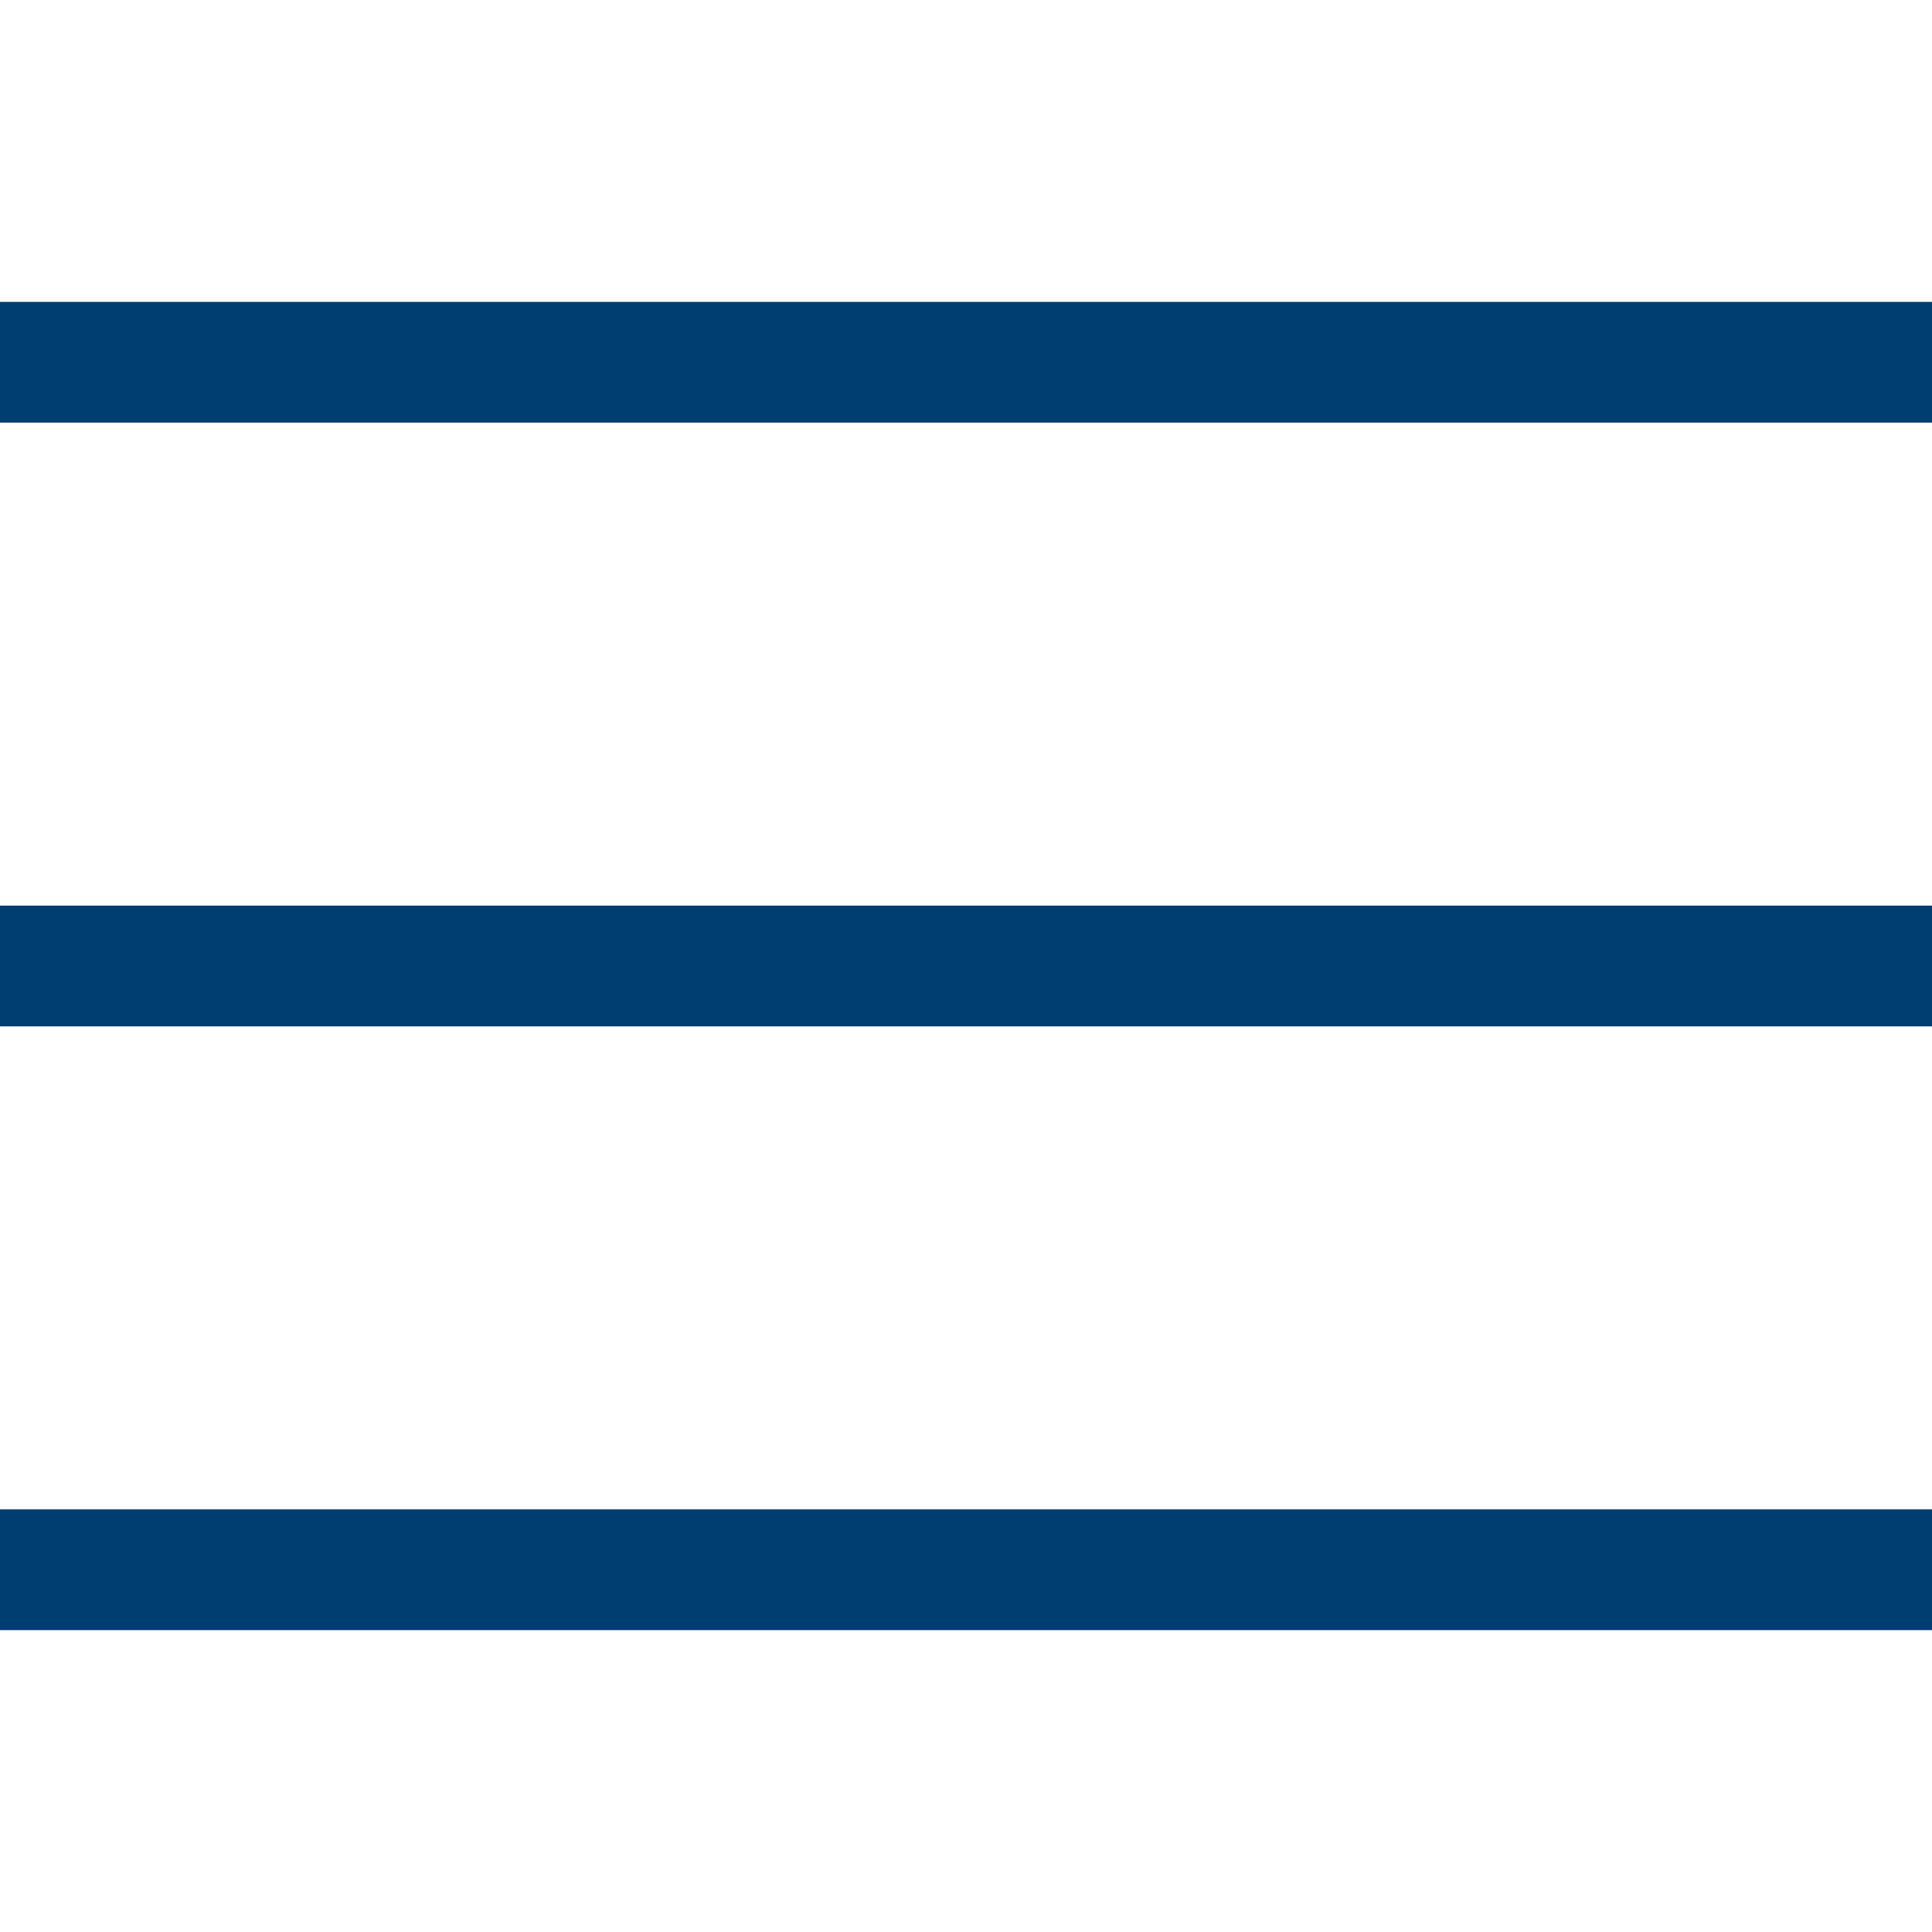 <?xml version="1.0" encoding="UTF-8"?> <svg xmlns="http://www.w3.org/2000/svg" width="32" height="32" viewBox="0 0 32 32" fill="none"> <rect y="5" width="32" height="2" fill="#003D71"></rect> <rect y="15" width="32" height="2" fill="#003D71"></rect> <rect y="25" width="32" height="2" fill="#003D71"></rect> </svg> 